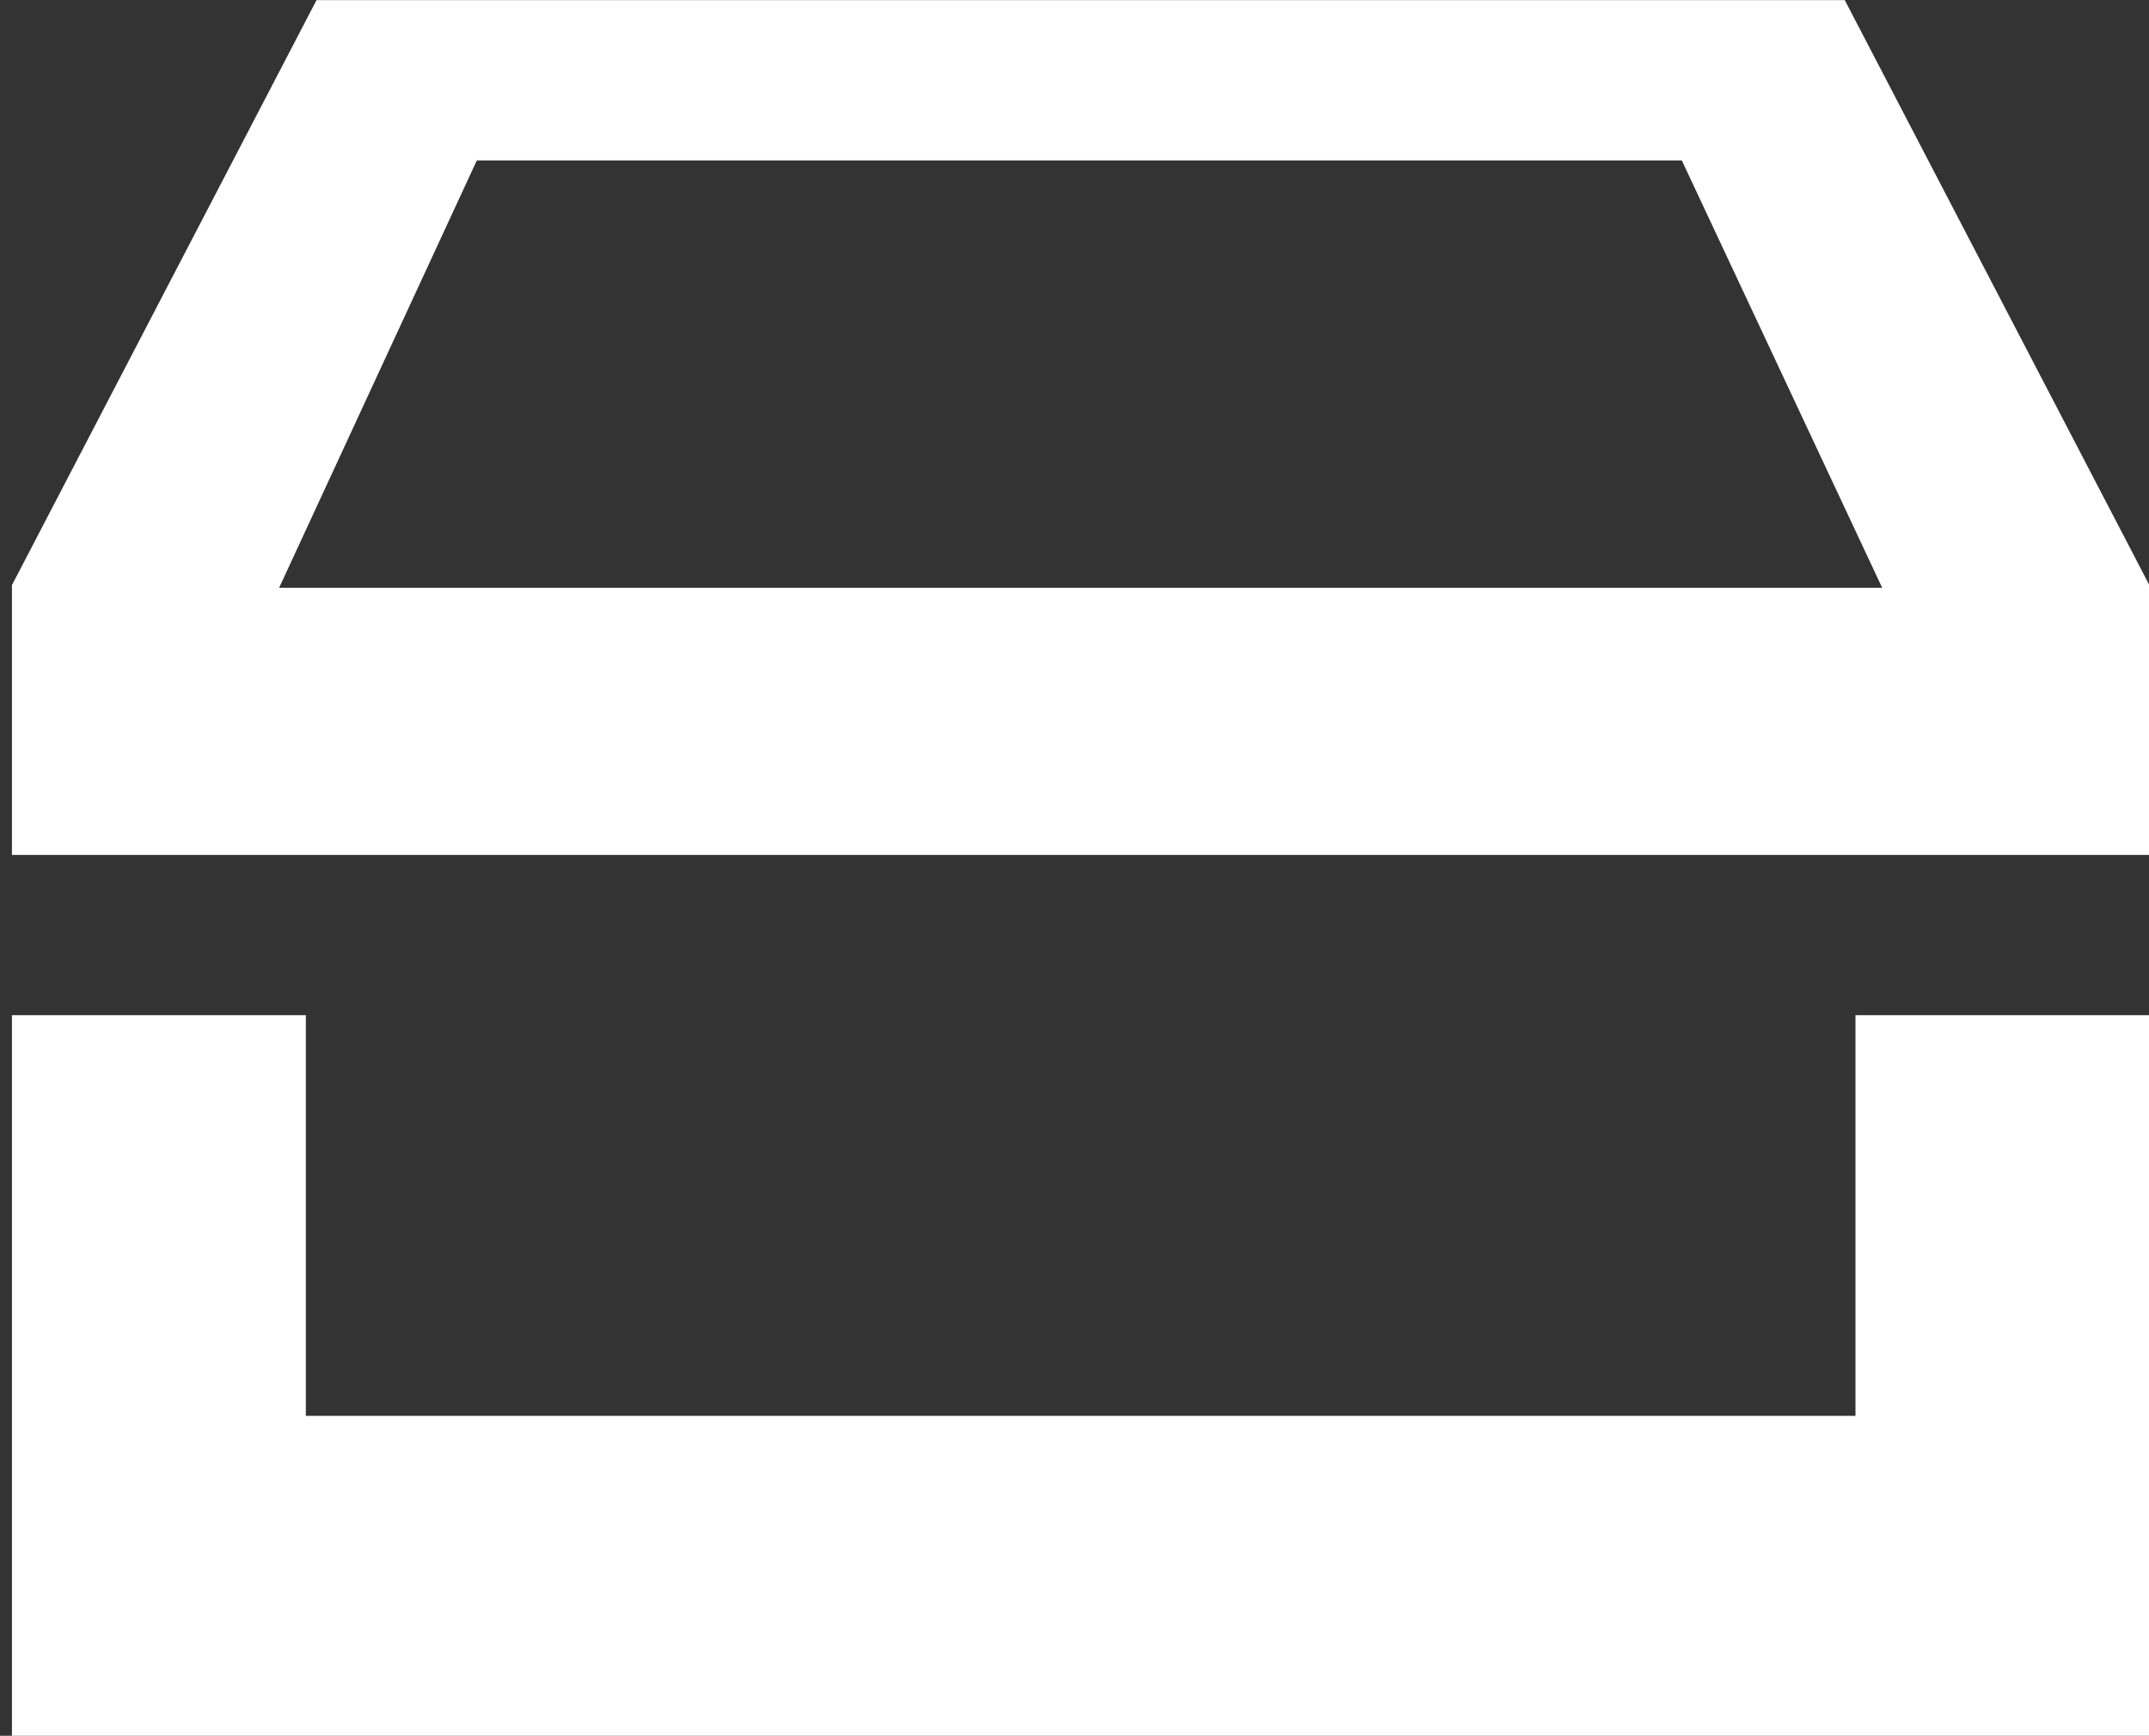 <?xml version="1.0" encoding="utf-8"?>
<!-- Generator: Adobe Illustrator 24.1.2, SVG Export Plug-In . SVG Version: 6.00 Build 0)  -->
<svg version="1.1"  xmlns="http://www.w3.org/2000/svg" xmlns:xlink="http://www.w3.org/1999/xlink" x="0px" y="0px"
	 viewBox="0 0 111.4 90" style="enable-background:new 0 0 111.4 90;" xml:space="preserve">
<rect x="0" y="0" width="111.4" height="90" fill="#333333" stroke="none"/>
<style type="text/css">
	.st0{fill:#FFFFFF;}
</style>
<g  transform="matrix(1.385,0,0,1.385,-13.231,-24.923)">
	<path class="st0" d="M79,71H21V56H10v27h80V56H79V71z M78.6,18H21.4L10,39.9V50h80V39.9L78.6,18z M20,40l7.4-16h45.1L80,40H20z"/>
</g>
</svg>

